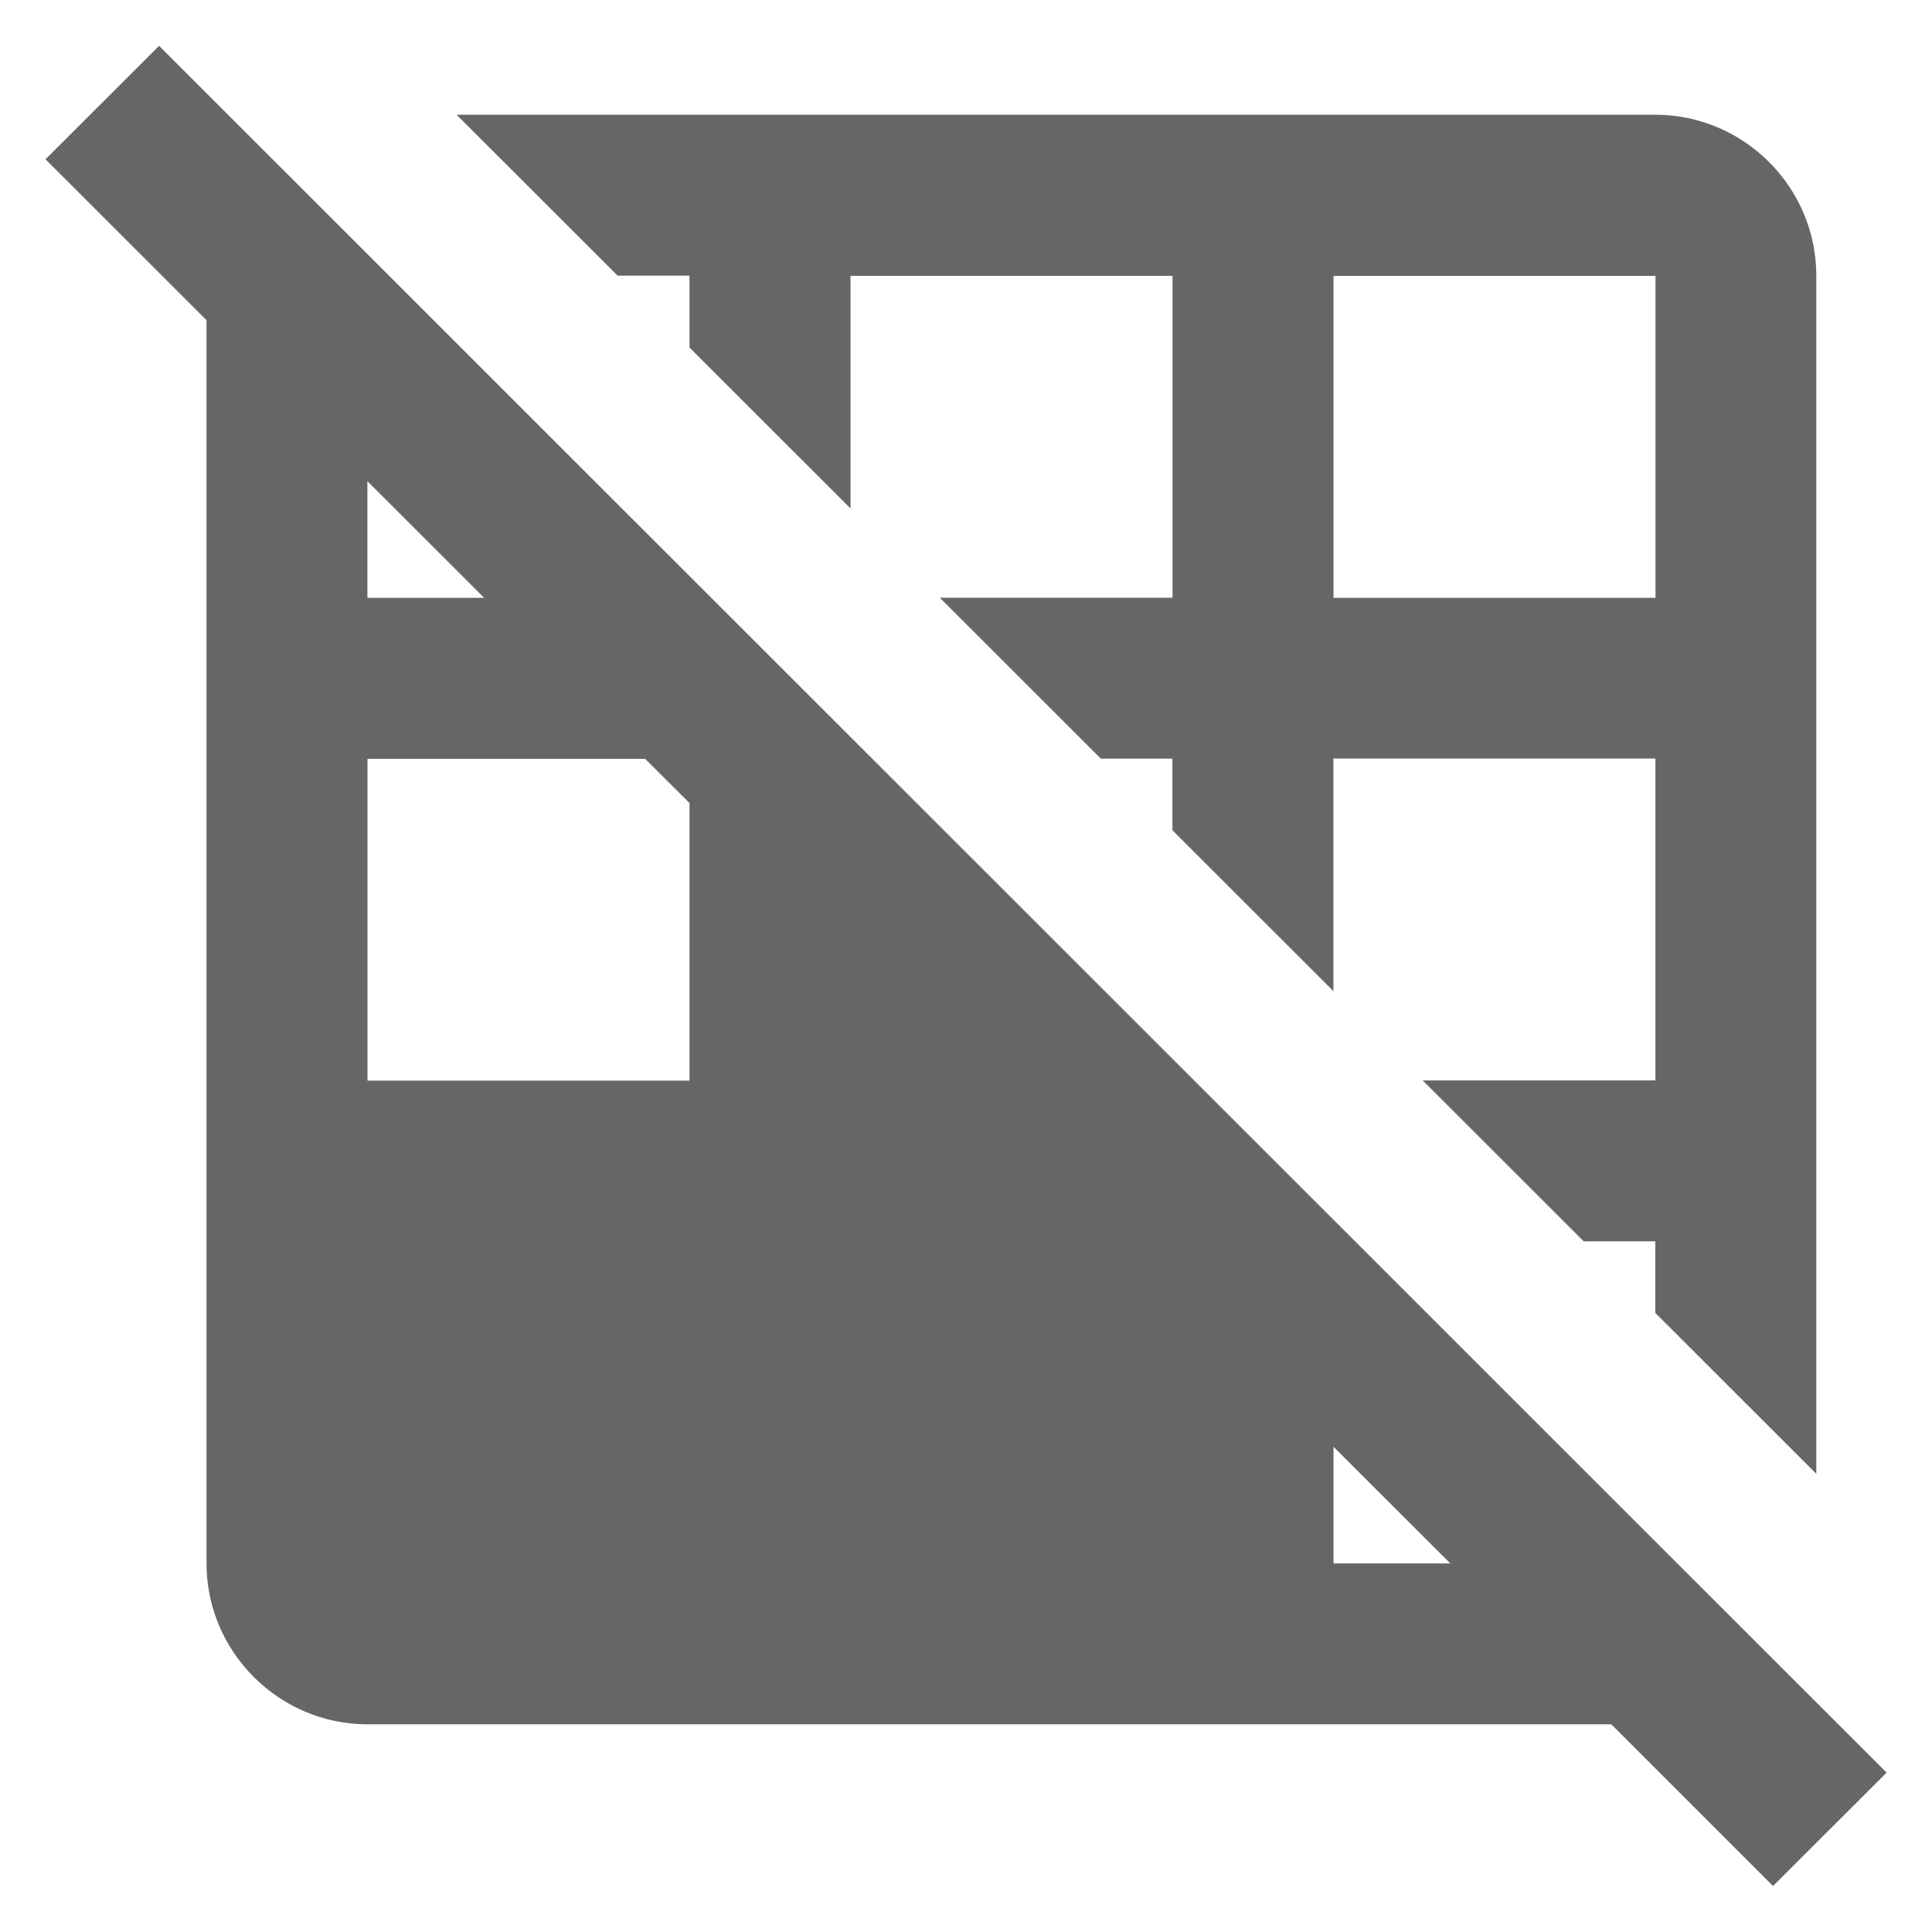 <!-- Generated by IcoMoon.io -->
<svg version="1.1" xmlns="http://www.w3.org/2000/svg" width="18" height="18" viewBox="0 0 18 18">
<title>grid-off-outlined</title>
<path opacity="0.6" fill="#000" d="M0.424 1.484l1.058-1.057 16.095 16.088-1.058 1.057-1.507-1.507h-11.588c-0.825 0-1.5-0.675-1.5-1.499v-11.583l-1.5-1.499zM6.424 2.571v0.667l1.5 1.499v-2.167h3v2.999h-2.168l1.5 1.499h0.667v0.667l1.5 1.499v-2.167h3v2.999h-2.168l1.5 1.499h0.667v0.667l1.5 1.499v-11.163c0-0.825-0.675-1.499-1.5-1.499h-11.168l1.5 1.499h0.667zM12.424 2.571h3v2.999h-3v-2.999zM7.924 8.981l1.088 1.087h-1.088v-1.087zM4.511 5.57l-1.088-1.087v1.087h1.088zM6.424 14.566h-3v-2.999h3v2.999zM3.424 10.068h3v-2.586l-0.413-0.412h-2.587v2.999zM10.924 14.566h-3v-2.999h2.587l0.413 0.412v2.586zM12.424 13.479v1.087h1.088l-1.088-1.087z"></path>
</svg>
